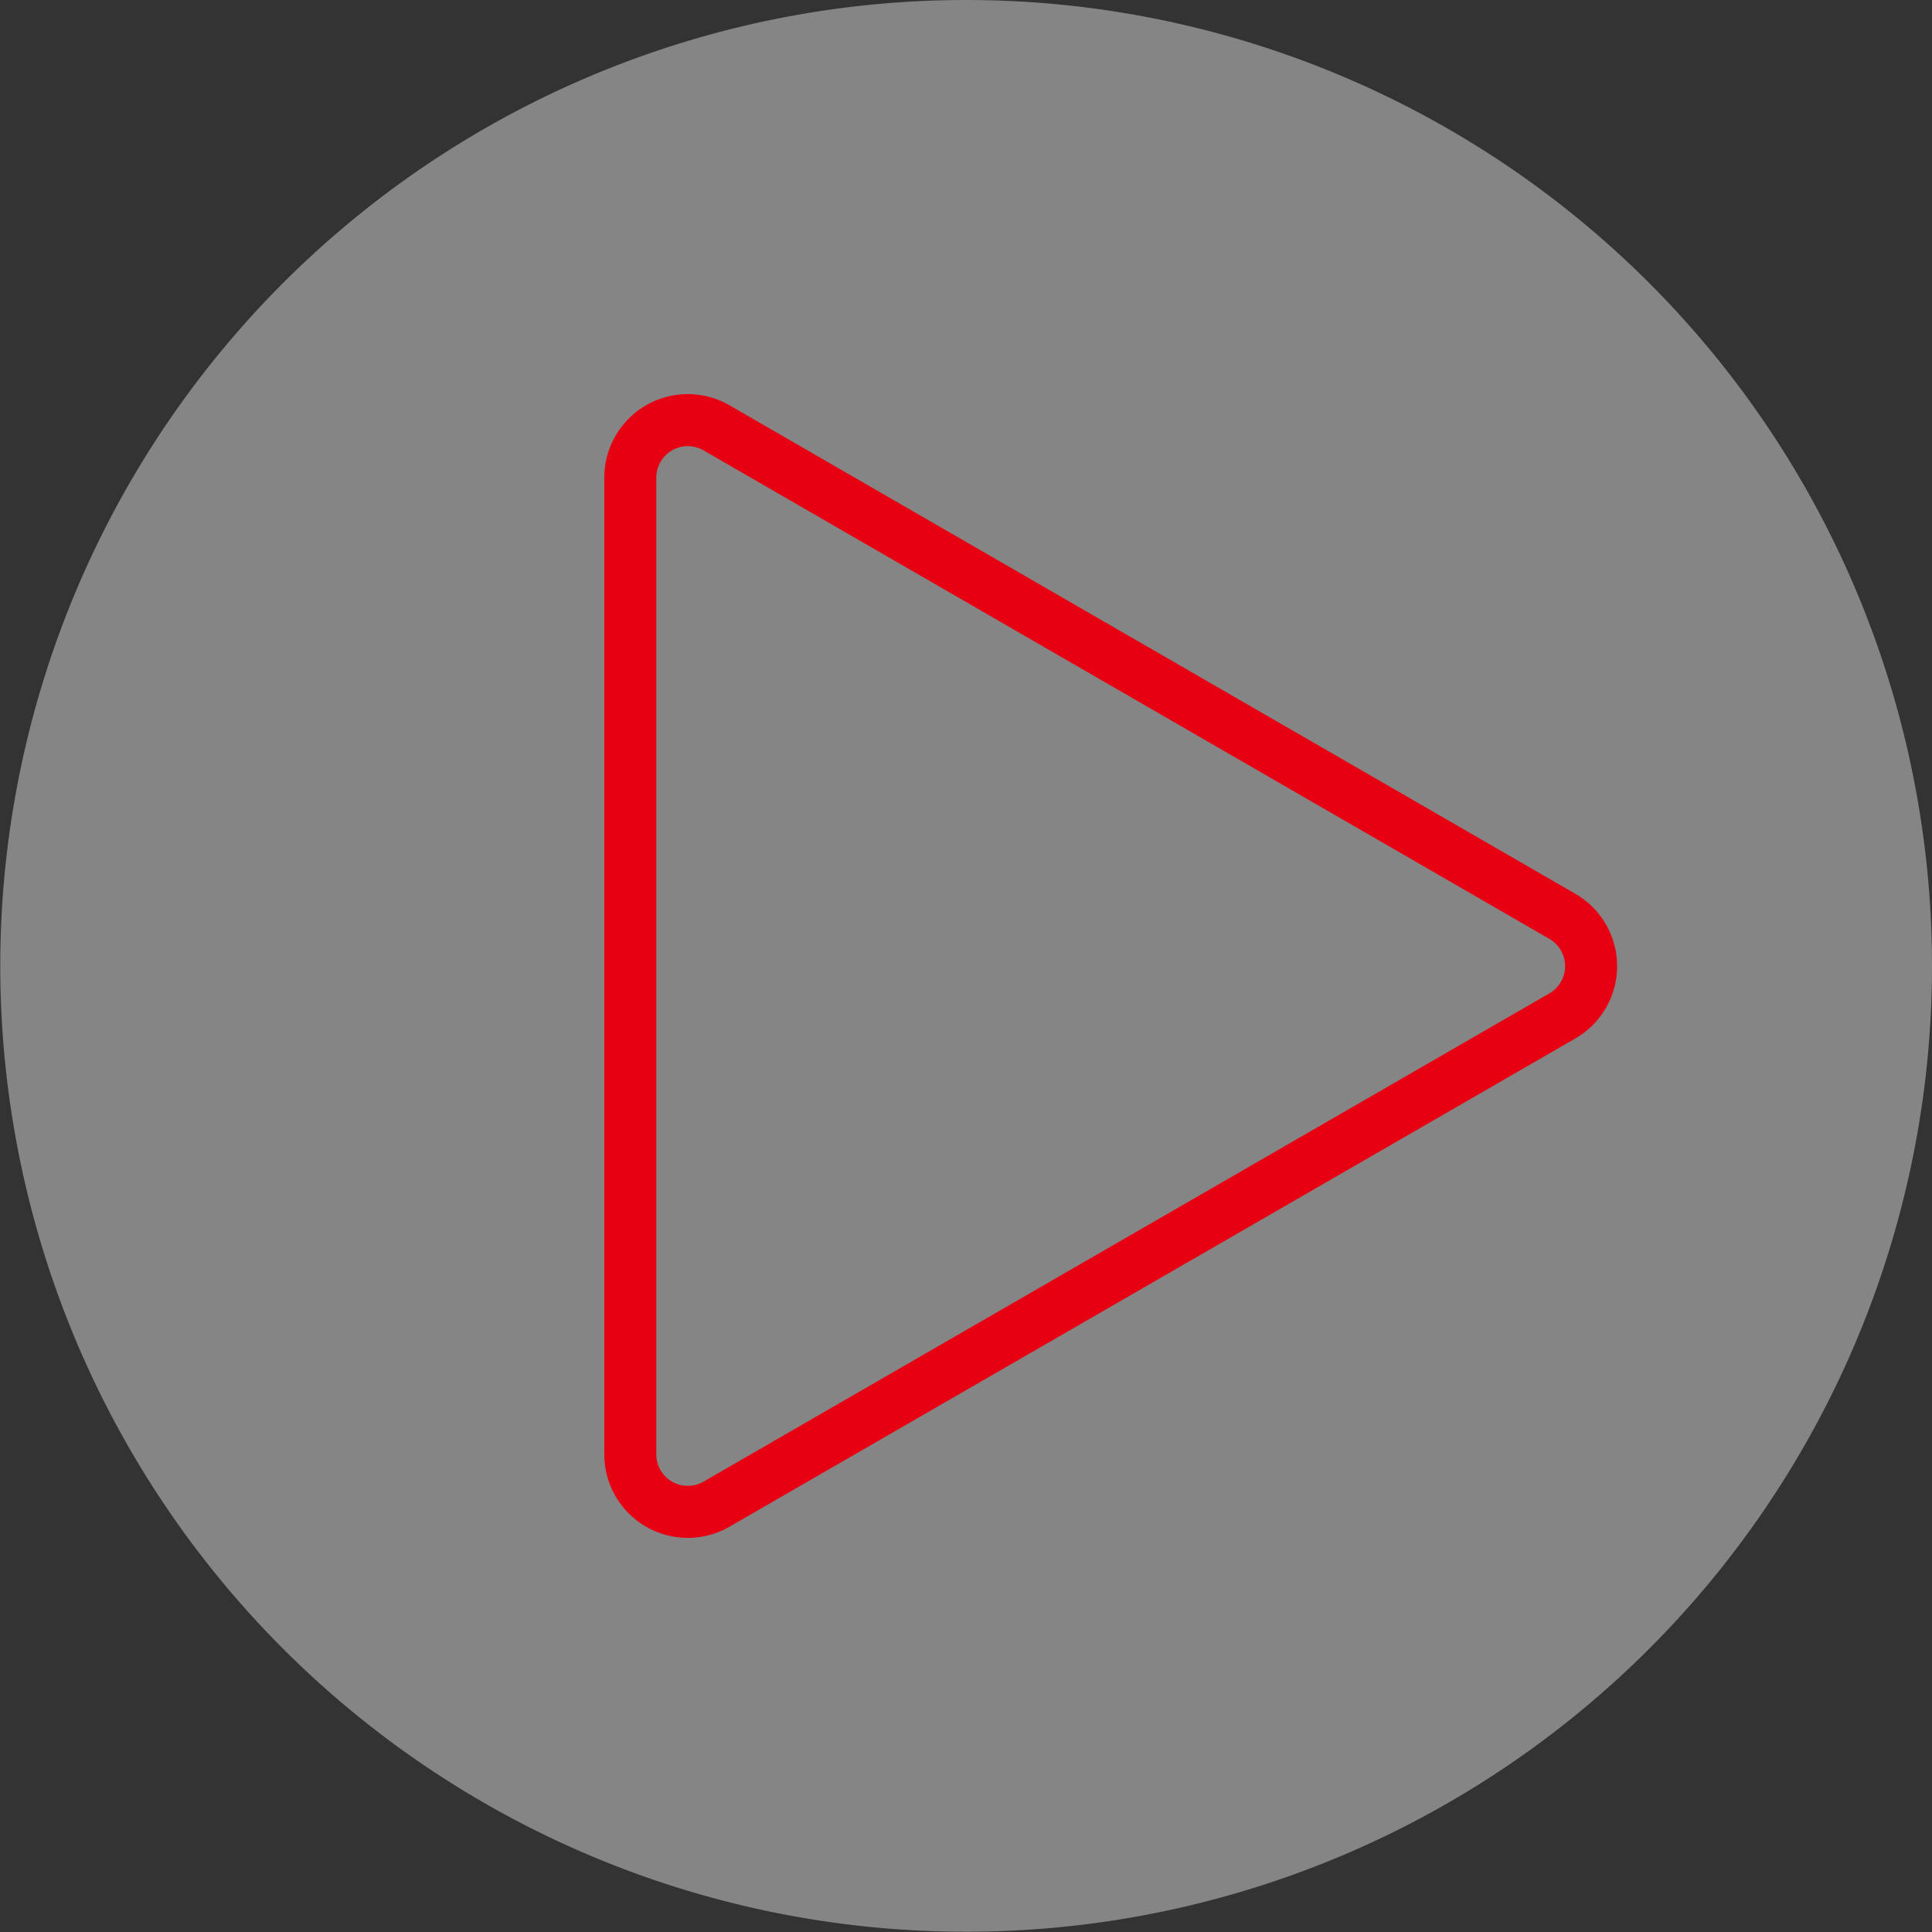 <svg xmlns="http://www.w3.org/2000/svg" xmlns:xlink="http://www.w3.org/1999/xlink" viewBox="0 0 74.27 74.27"><rect x="0" y="0" width="74.27" height="74.27" fill="#333333" stroke="none"/><defs><style>.cls-1,.cls-5{fill:none;}.cls-2{opacity:0.4;}.cls-3{clip-path:url(#clip-path);}.cls-4{fill:#fff;}.cls-5{stroke:#e60012;stroke-miterlimit:10;stroke-width:2px;}</style><clipPath id="clip-path"><rect class="cls-1" width="74.27" height="74.27"/></clipPath></defs><title>资源 1</title><g id="图层_2" data-name="图层 2"><g id="图层_1-2" data-name="图层 1"><g class="cls-2"><g class="cls-3"><path class="cls-4" d="M74.27,37.13A37.13,37.13,0,1,1,37.13,0,37.13,37.13,0,0,1,74.27,37.13"/></g></g><path class="cls-5" d="M60.05,35.22,27.55,16.45a2.21,2.21,0,0,0-3.32,1.92V55.9a2.21,2.21,0,0,0,3.32,1.92l32.5-18.76A2.21,2.21,0,0,0,60.05,35.22Z"/></g></g></svg>